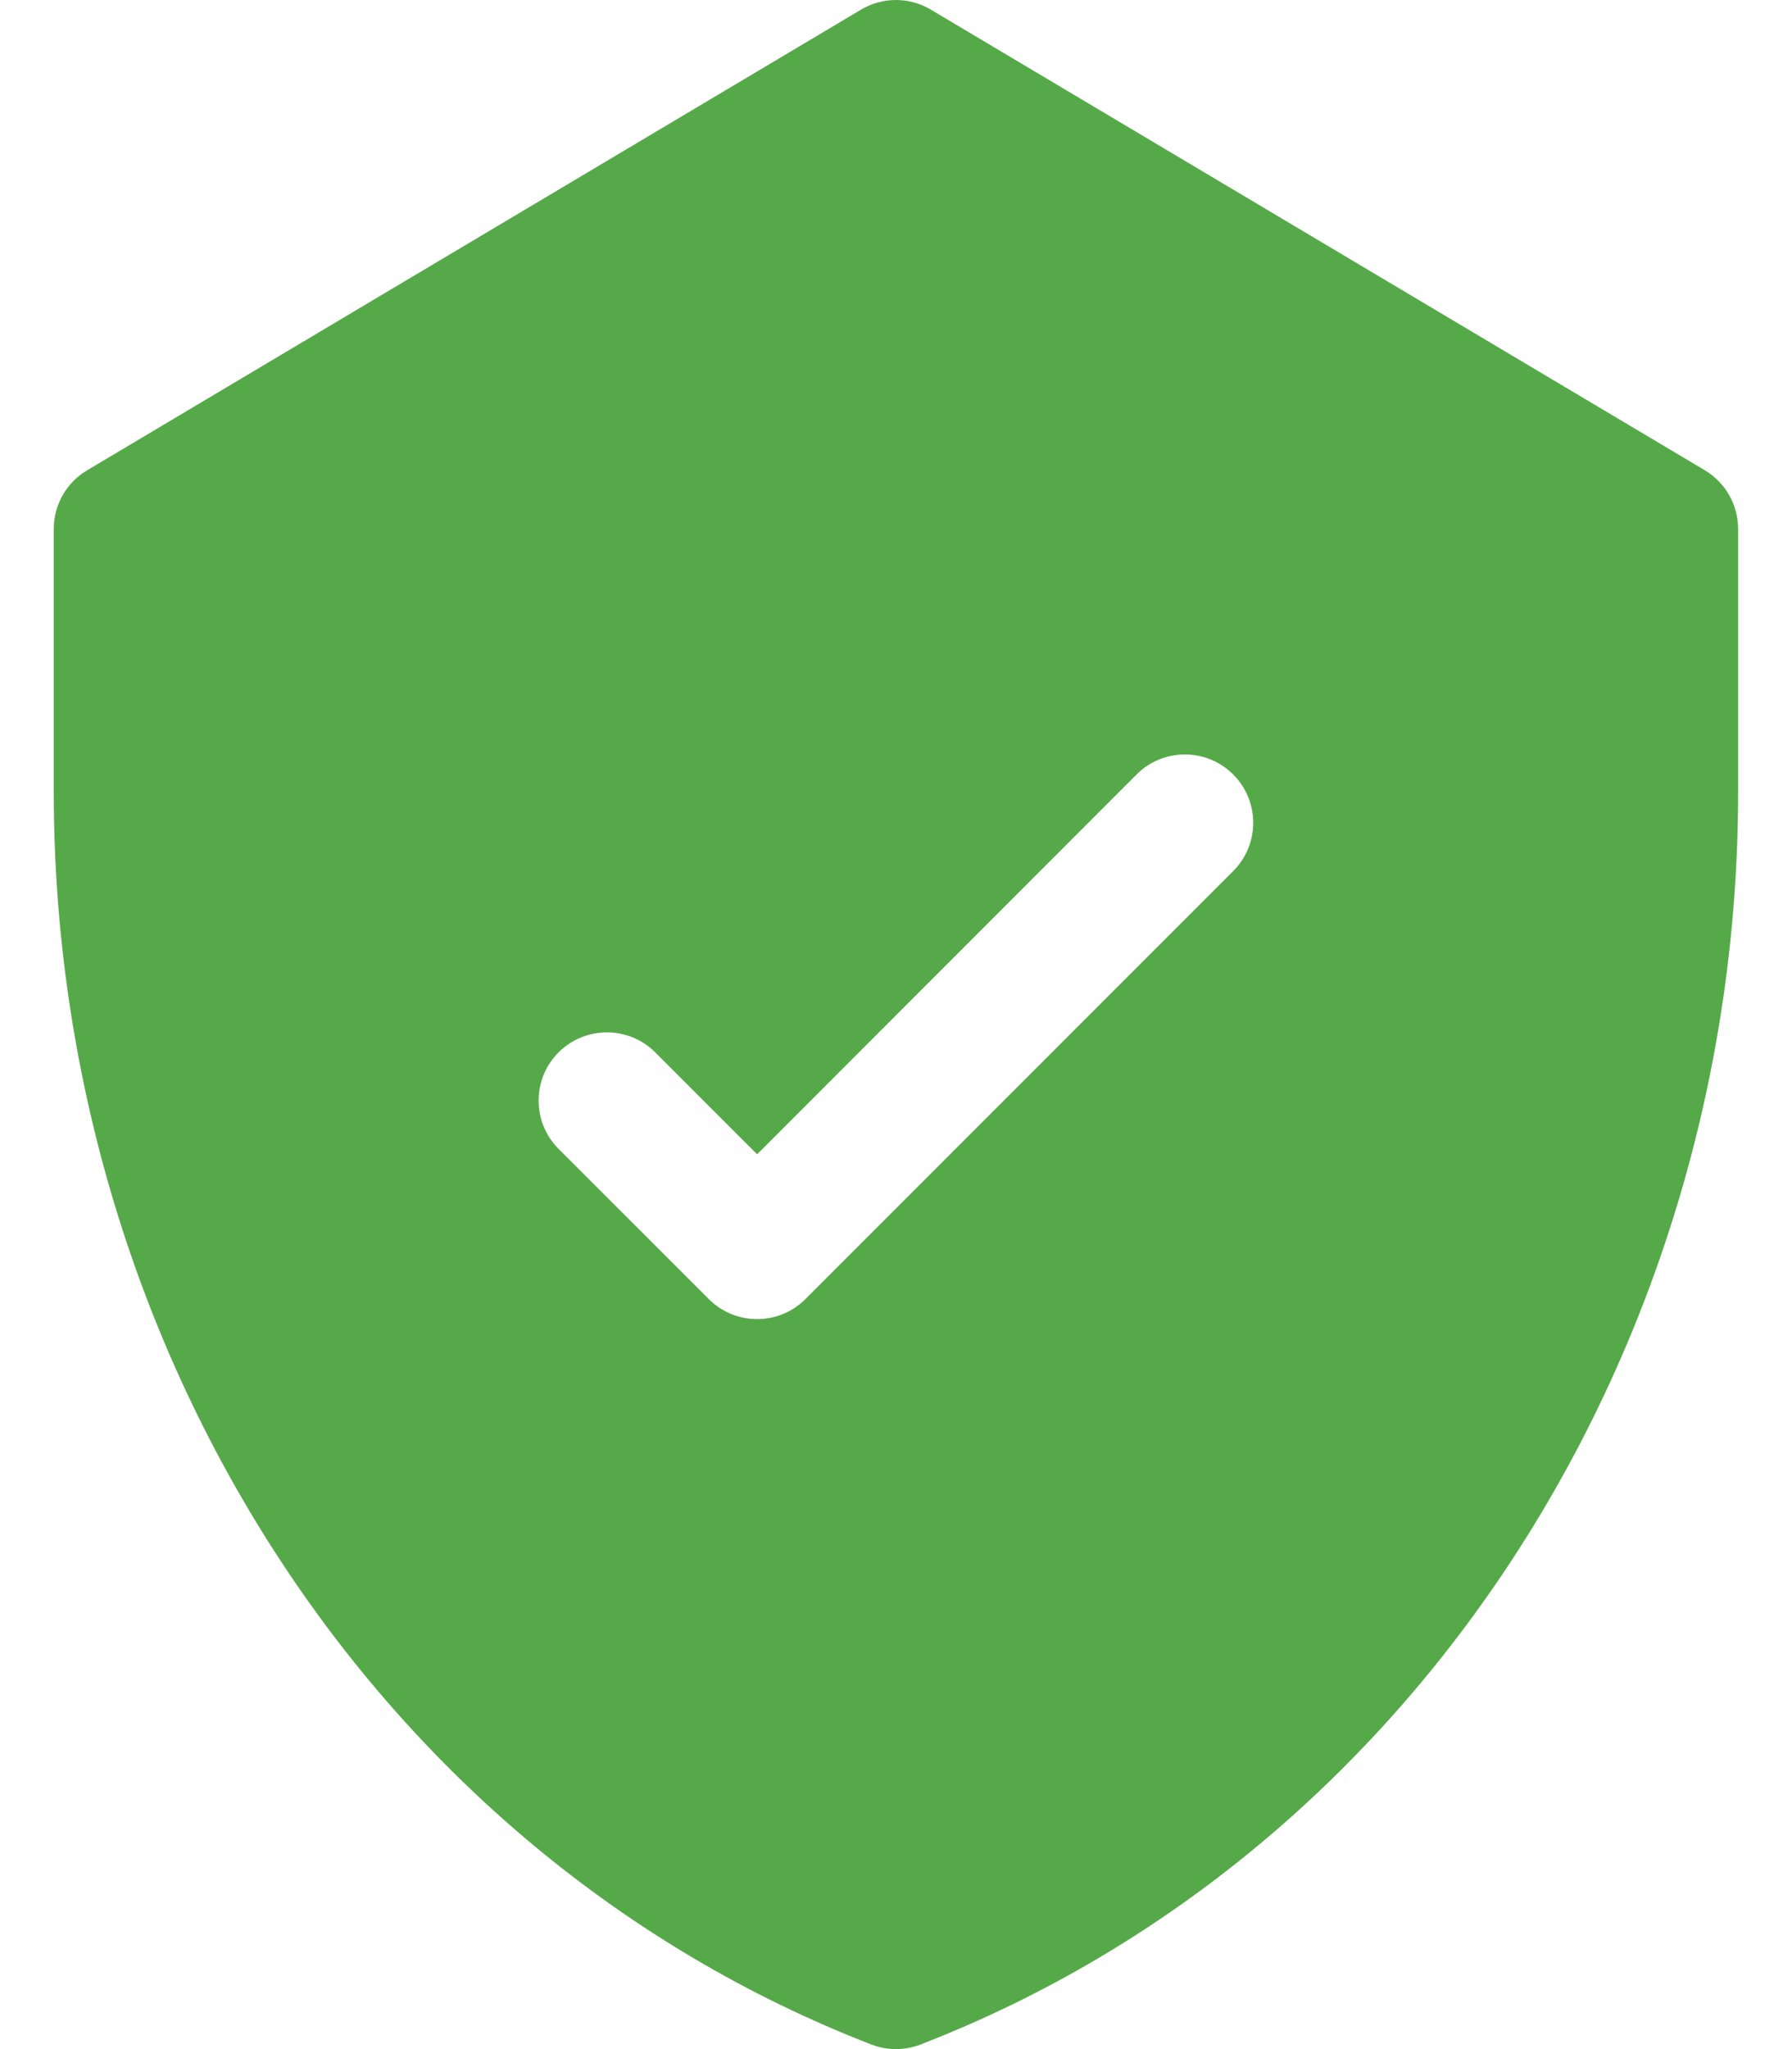 <svg width="14" height="16" viewBox="0 0 14 16" fill="none" xmlns="http://www.w3.org/2000/svg">
<g id="Group">
<g id="Group_2">
<path id="Vector" d="M13.319 3.672L7.272 0.075C7.104 -0.025 6.895 -0.025 6.727 0.075L0.681 3.672C0.519 3.768 0.42 3.942 0.42 4.13V6.184C0.42 10.508 2.919 14.459 6.807 15.964C6.931 16.012 7.068 16.012 7.192 15.964C11.071 14.462 13.579 10.521 13.579 6.184V4.13C13.579 3.942 13.48 3.768 13.319 3.672ZM9.634 6.802L6.292 10.144C6.084 10.352 5.746 10.352 5.538 10.144L4.364 8.971C4.156 8.763 4.156 8.425 4.364 8.217C4.573 8.009 4.91 8.009 5.119 8.217L5.915 9.013L8.88 6.047C9.088 5.839 9.426 5.839 9.634 6.047C9.843 6.256 9.843 6.593 9.634 6.802Z" fill="#56A949"/>
</g>
</g>
</svg>

